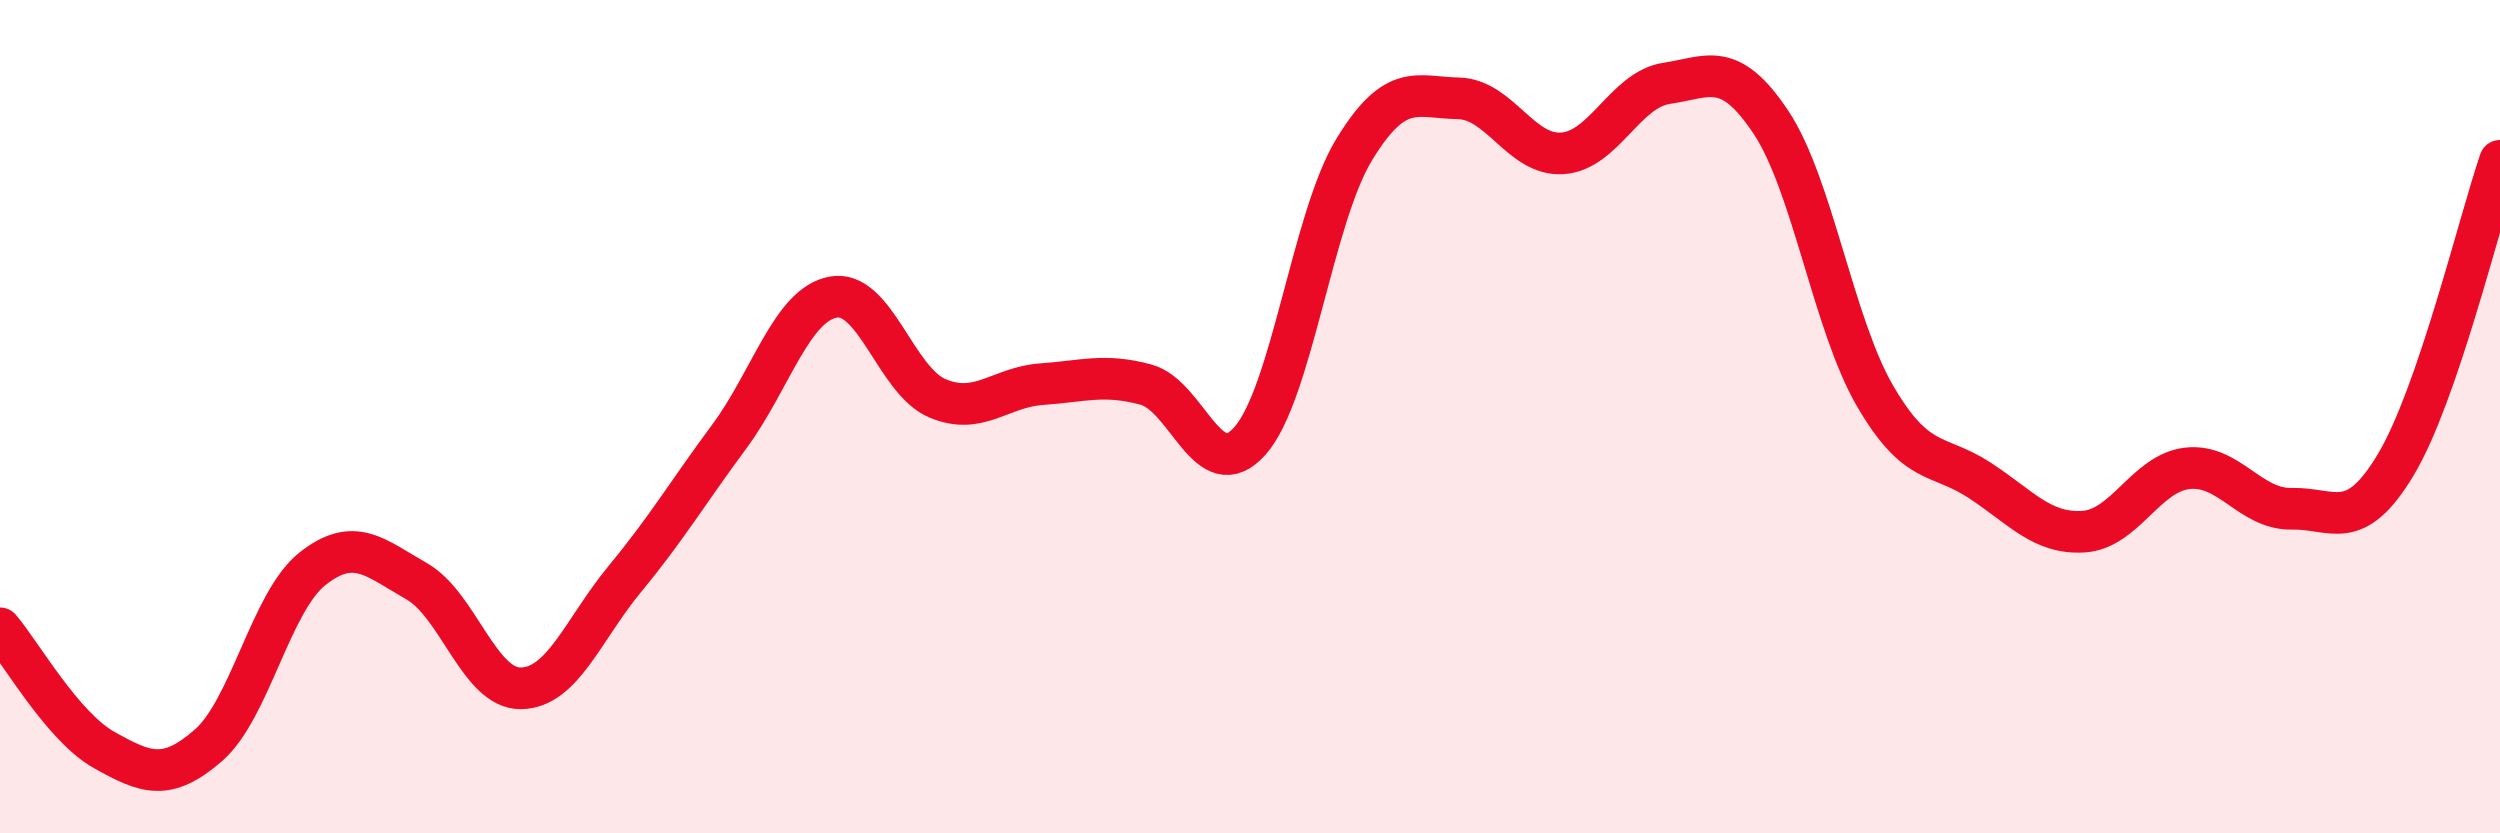 
    <svg width="60" height="20" viewBox="0 0 60 20" xmlns="http://www.w3.org/2000/svg">
      <path
        d="M 0,15.08 C 0.5,15.66 1.5,17.44 2.5,18 C 3.5,18.56 4,18.76 5,17.89 C 6,17.02 6.5,14.44 7.5,13.65 C 8.5,12.86 9,13.38 10,13.95 C 11,14.52 11.5,16.53 12.5,16.52 C 13.5,16.51 14,15.1 15,13.89 C 16,12.68 16.5,11.83 17.5,10.48 C 18.5,9.13 19,7.31 20,7.13 C 21,6.95 21.5,9.14 22.5,9.56 C 23.5,9.98 24,9.29 25,9.22 C 26,9.15 26.5,8.96 27.5,9.23 C 28.5,9.5 29,11.71 30,10.58 C 31,9.45 31.5,5.23 32.5,3.59 C 33.5,1.95 34,2.34 35,2.36 C 36,2.38 36.5,3.75 37.5,3.68 C 38.5,3.61 39,2.15 40,2 C 41,1.85 41.5,1.43 42.5,2.93 C 43.5,4.43 44,7.78 45,9.5 C 46,11.22 46.5,10.87 47.5,11.52 C 48.5,12.17 49,12.82 50,12.76 C 51,12.7 51.5,11.35 52.5,11.24 C 53.5,11.13 54,12.23 55,12.21 C 56,12.19 56.5,12.82 57.5,11.15 C 58.5,9.48 59.5,5.32 60,3.86L60 20L0 20Z"
        fill="#EB0A25"
        opacity="0.1"
        stroke-linecap="round"
        stroke-linejoin="round"
      />
      <path
        d="M 0,15.08 C 0.5,15.66 1.5,17.44 2.5,18 C 3.5,18.56 4,18.76 5,17.89 C 6,17.02 6.5,14.44 7.5,13.65 C 8.5,12.86 9,13.38 10,13.95 C 11,14.52 11.5,16.53 12.5,16.52 C 13.5,16.51 14,15.1 15,13.89 C 16,12.68 16.5,11.83 17.5,10.48 C 18.5,9.13 19,7.31 20,7.13 C 21,6.95 21.5,9.14 22.5,9.56 C 23.5,9.98 24,9.29 25,9.22 C 26,9.15 26.5,8.96 27.5,9.23 C 28.5,9.5 29,11.71 30,10.58 C 31,9.45 31.5,5.23 32.5,3.59 C 33.5,1.95 34,2.34 35,2.36 C 36,2.38 36.5,3.75 37.5,3.68 C 38.5,3.61 39,2.15 40,2 C 41,1.85 41.5,1.43 42.5,2.93 C 43.5,4.43 44,7.78 45,9.5 C 46,11.22 46.5,10.87 47.5,11.52 C 48.5,12.17 49,12.82 50,12.76 C 51,12.7 51.5,11.35 52.5,11.24 C 53.5,11.13 54,12.23 55,12.21 C 56,12.19 56.5,12.82 57.5,11.15 C 58.5,9.48 59.5,5.32 60,3.86"
        stroke="#EB0A25"
        stroke-width="1"
        fill="none"
        stroke-linecap="round"
        stroke-linejoin="round"
      />
    </svg>
  